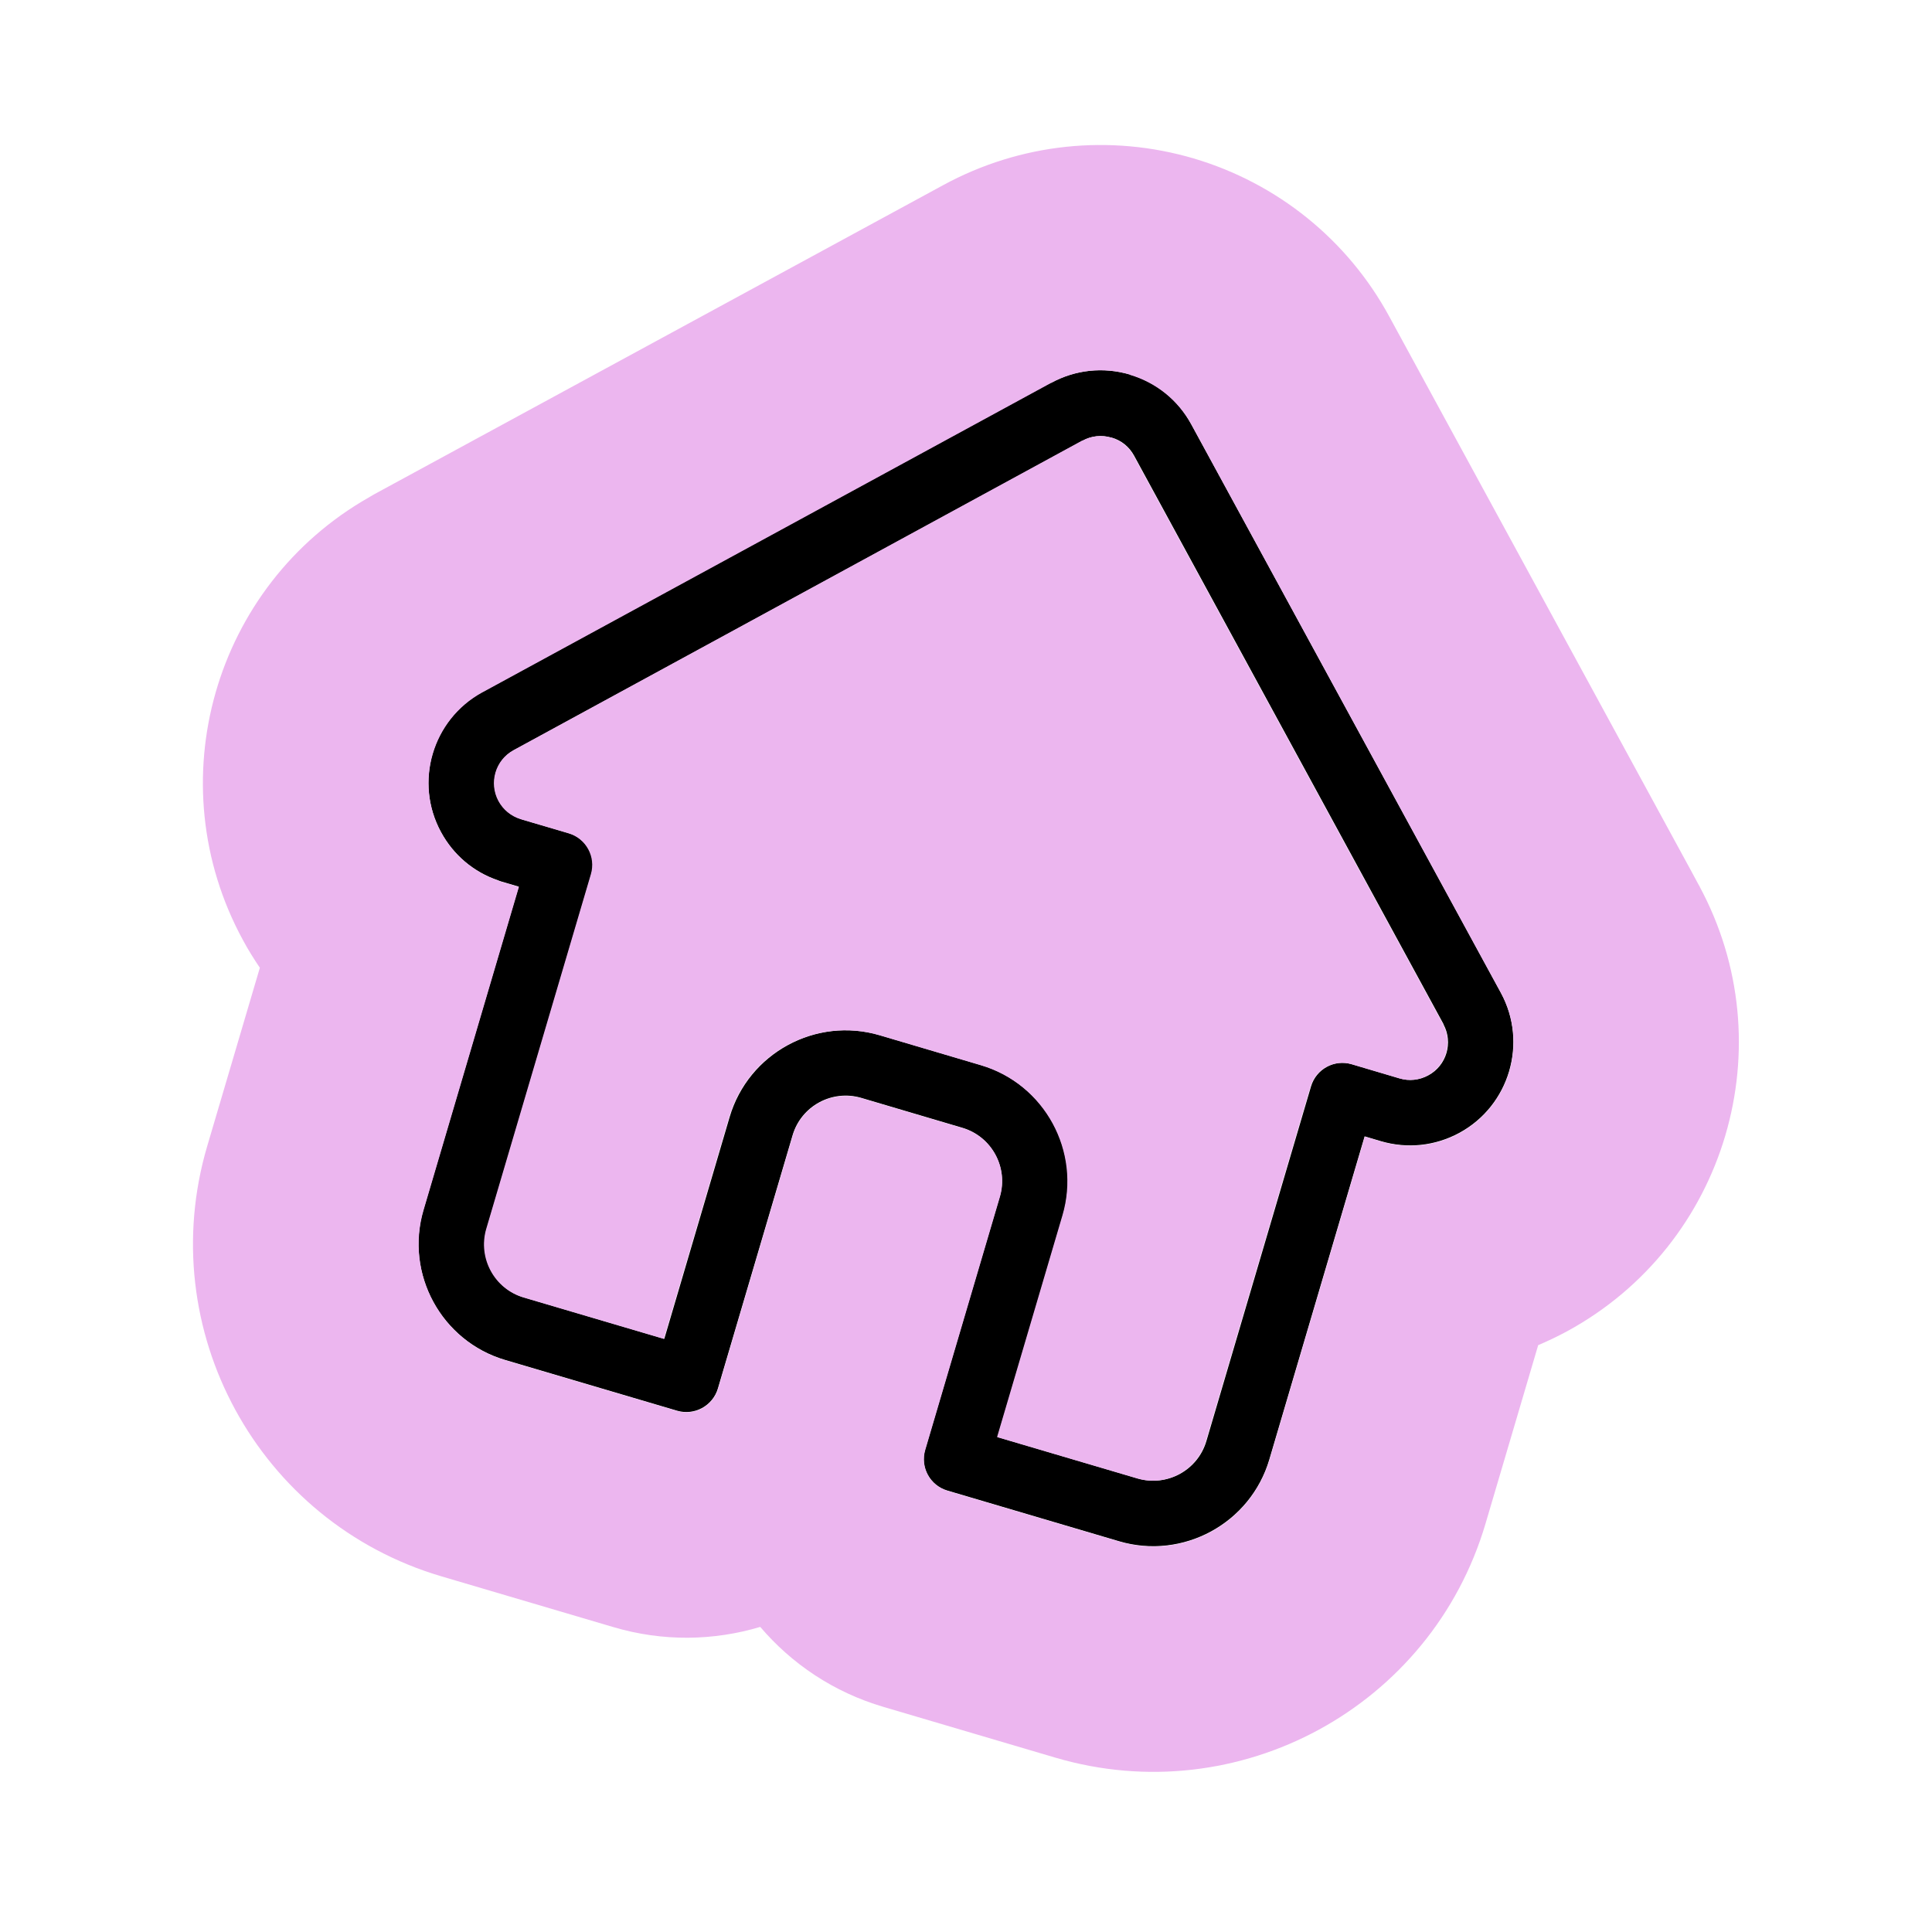 <?xml version="1.0" encoding="UTF-8"?> <svg xmlns="http://www.w3.org/2000/svg" id="Layer_1" version="1.1" viewBox="0 0 120 120"><defs><style> .st0 { fill: #ecb6ef; } </style></defs><path d="M65.29,23.78c1.51-.82,3.24-1,4.88-.52,1.64.48,3,1.58,3.82,3.09l19.23,35.31s0,0,0,0c1.69,3.11.53,7.01-2.57,8.7-1.51.82-3.24,1-4.88.52l-1.01-.3-5.92,20.07c-1.17,3.97-5.36,6.25-9.33,5.08l-10.67-3.15c-1.08-.32-1.7-1.45-1.38-2.54l4.64-15.73c.53-1.81-.51-3.72-2.32-4.26l-6.29-1.86c-1.81-.53-3.72.5-4.26,2.32l-4.64,15.73c-.32,1.08-1.46,1.7-2.54,1.38l-10.67-3.15c-3.97-1.17-6.25-5.36-5.08-9.33l5.92-20.07-1.09-.32c-.06-.02-.13-.04-.19-.07-1.53-.52-2.78-1.58-3.55-3-1.69-3.1-.54-7,2.55-8.69.01,0,.02-.01.04-.02l35.3-19.21ZM69.02,27.18c-.6-.18-1.23-.11-1.78.19l-35.32,19.22h0c-1.13.62-1.55,2.04-.93,3.17.29.53.77.92,1.35,1.11.03,0,.06.02.09.03l2.92.86c1.08.32,1.7,1.45,1.38,2.54l-6.5,22.03c-.53,1.81.51,3.72,2.32,4.26l8.71,2.57,4.06-13.78c1.17-3.97,5.36-6.25,9.33-5.08l6.29,1.86c3.97,1.17,6.25,5.36,5.08,9.33l-4.06,13.77,8.71,2.57c1.81.53,3.72-.5,4.26-2.32l6.5-22.03c.32-1.08,1.45-1.7,2.54-1.38l2.97.88c.6.18,1.23.11,1.78-.19,1.13-.61,1.55-2.03.94-3.16,0,0,0-.01,0-.02l-19.22-35.31c-.3-.55-.79-.95-1.39-1.12Z"></path><path class="st0" d="M58.6,11.49c4.77-2.59,10.33-3.18,15.54-1.65h0c5.2,1.54,9.56,5.05,12.15,9.82l18.76,34.45h0s.48.89.48.89c0,0,0,0,0,0,5.37,9.89,1.71,22.29-8.18,27.68h0c-.59.32-1.2.61-1.81.87l-3.27,11.08c-3.36,11.39-15.33,17.9-26.72,14.54l-10.67-3.15h0c-3.1-.91-5.71-2.68-7.66-4.97-2.88.86-6.03.93-9.13.01l-10.67-3.15c-11.39-3.36-17.91-15.33-14.55-26.72l3.27-11.08c-.37-.55-.73-1.12-1.05-1.72-5.33-9.79-1.81-22.02,7.83-27.5.02,0,.03-.02.05-.03.05-.03.1-.06.17-.1.02-.01.04-.02.07-.04h0s.05-.03.07-.04L58.6,11.49h0ZM70.17,23.26c-1.64-.48-3.38-.3-4.88.52l-35.3,19.21s-.02.01-.04.02c-3.1,1.7-4.24,5.59-2.55,8.69.77,1.42,2.03,2.48,3.55,3,.06.02.12.05.19.07l1.09.32-5.92,20.07c-1.17,3.97,1.11,8.16,5.08,9.33l10.67,3.15c1.08.32,2.22-.3,2.54-1.38l4.64-15.73c.53-1.81,2.44-2.85,4.26-2.32l6.29,1.86c1.81.53,2.85,2.44,2.32,4.26l-4.64,15.73c-.32,1.08.3,2.22,1.38,2.54l10.67,3.15c3.97,1.17,8.16-1.11,9.33-5.08l5.92-20.07,1.01.3c1.64.48,3.38.3,4.88-.52,3.1-1.69,4.26-5.59,2.57-8.7,0,0,0,0,0,0l-19.23-35.31c-.82-1.51-2.18-2.6-3.82-3.09ZM67.24,27.37c.55-.3,1.18-.36,1.78-.19.6.18,1.09.57,1.39,1.12l19.22,35.31s0,.01,0,.02c.61,1.13.19,2.55-.94,3.16-.55.3-1.18.37-1.78.19l-2.97-.88c-1.08-.32-2.22.3-2.54,1.38l-6.5,22.03c-.53,1.81-2.44,2.85-4.26,2.32l-8.71-2.57,4.06-13.77c1.17-3.97-1.11-8.16-5.08-9.33l-6.29-1.86c-3.97-1.17-8.16,1.11-9.33,5.08l-4.06,13.78-8.71-2.57c-1.81-.53-2.85-2.44-2.32-4.26l6.5-22.03c.32-1.08-.3-2.22-1.38-2.54l-2.92-.86s-.06-.02-.09-.03c-.58-.18-1.06-.58-1.35-1.11-.61-1.13-.2-2.55.93-3.16h0s35.32-19.23,35.32-19.23ZM54.77,50.1c1.28.14,2.57.39,3.84.76l6.29,1.86.53.16c1.09.35,2.12.78,3.11,1.28l-4.86-8.92-8.92,4.86ZM105.66,55.23s0,0,0,.01c0,0,0,0,0,0v-.02ZM105.54,55s.01.02.02.03c.04.07.07.14.1.18,0,0-.01-.02-.02-.03-.02-.04-.05-.1-.09-.18Z"></path><path class="st0" d="M73.6,51.28c0,4.74-4.52,8.59-10.1,8.59s-10.1-3.84-10.1-8.59,4.52-8.59,10.1-8.59,10.1,3.84,10.1,8.59Z"></path></svg> 